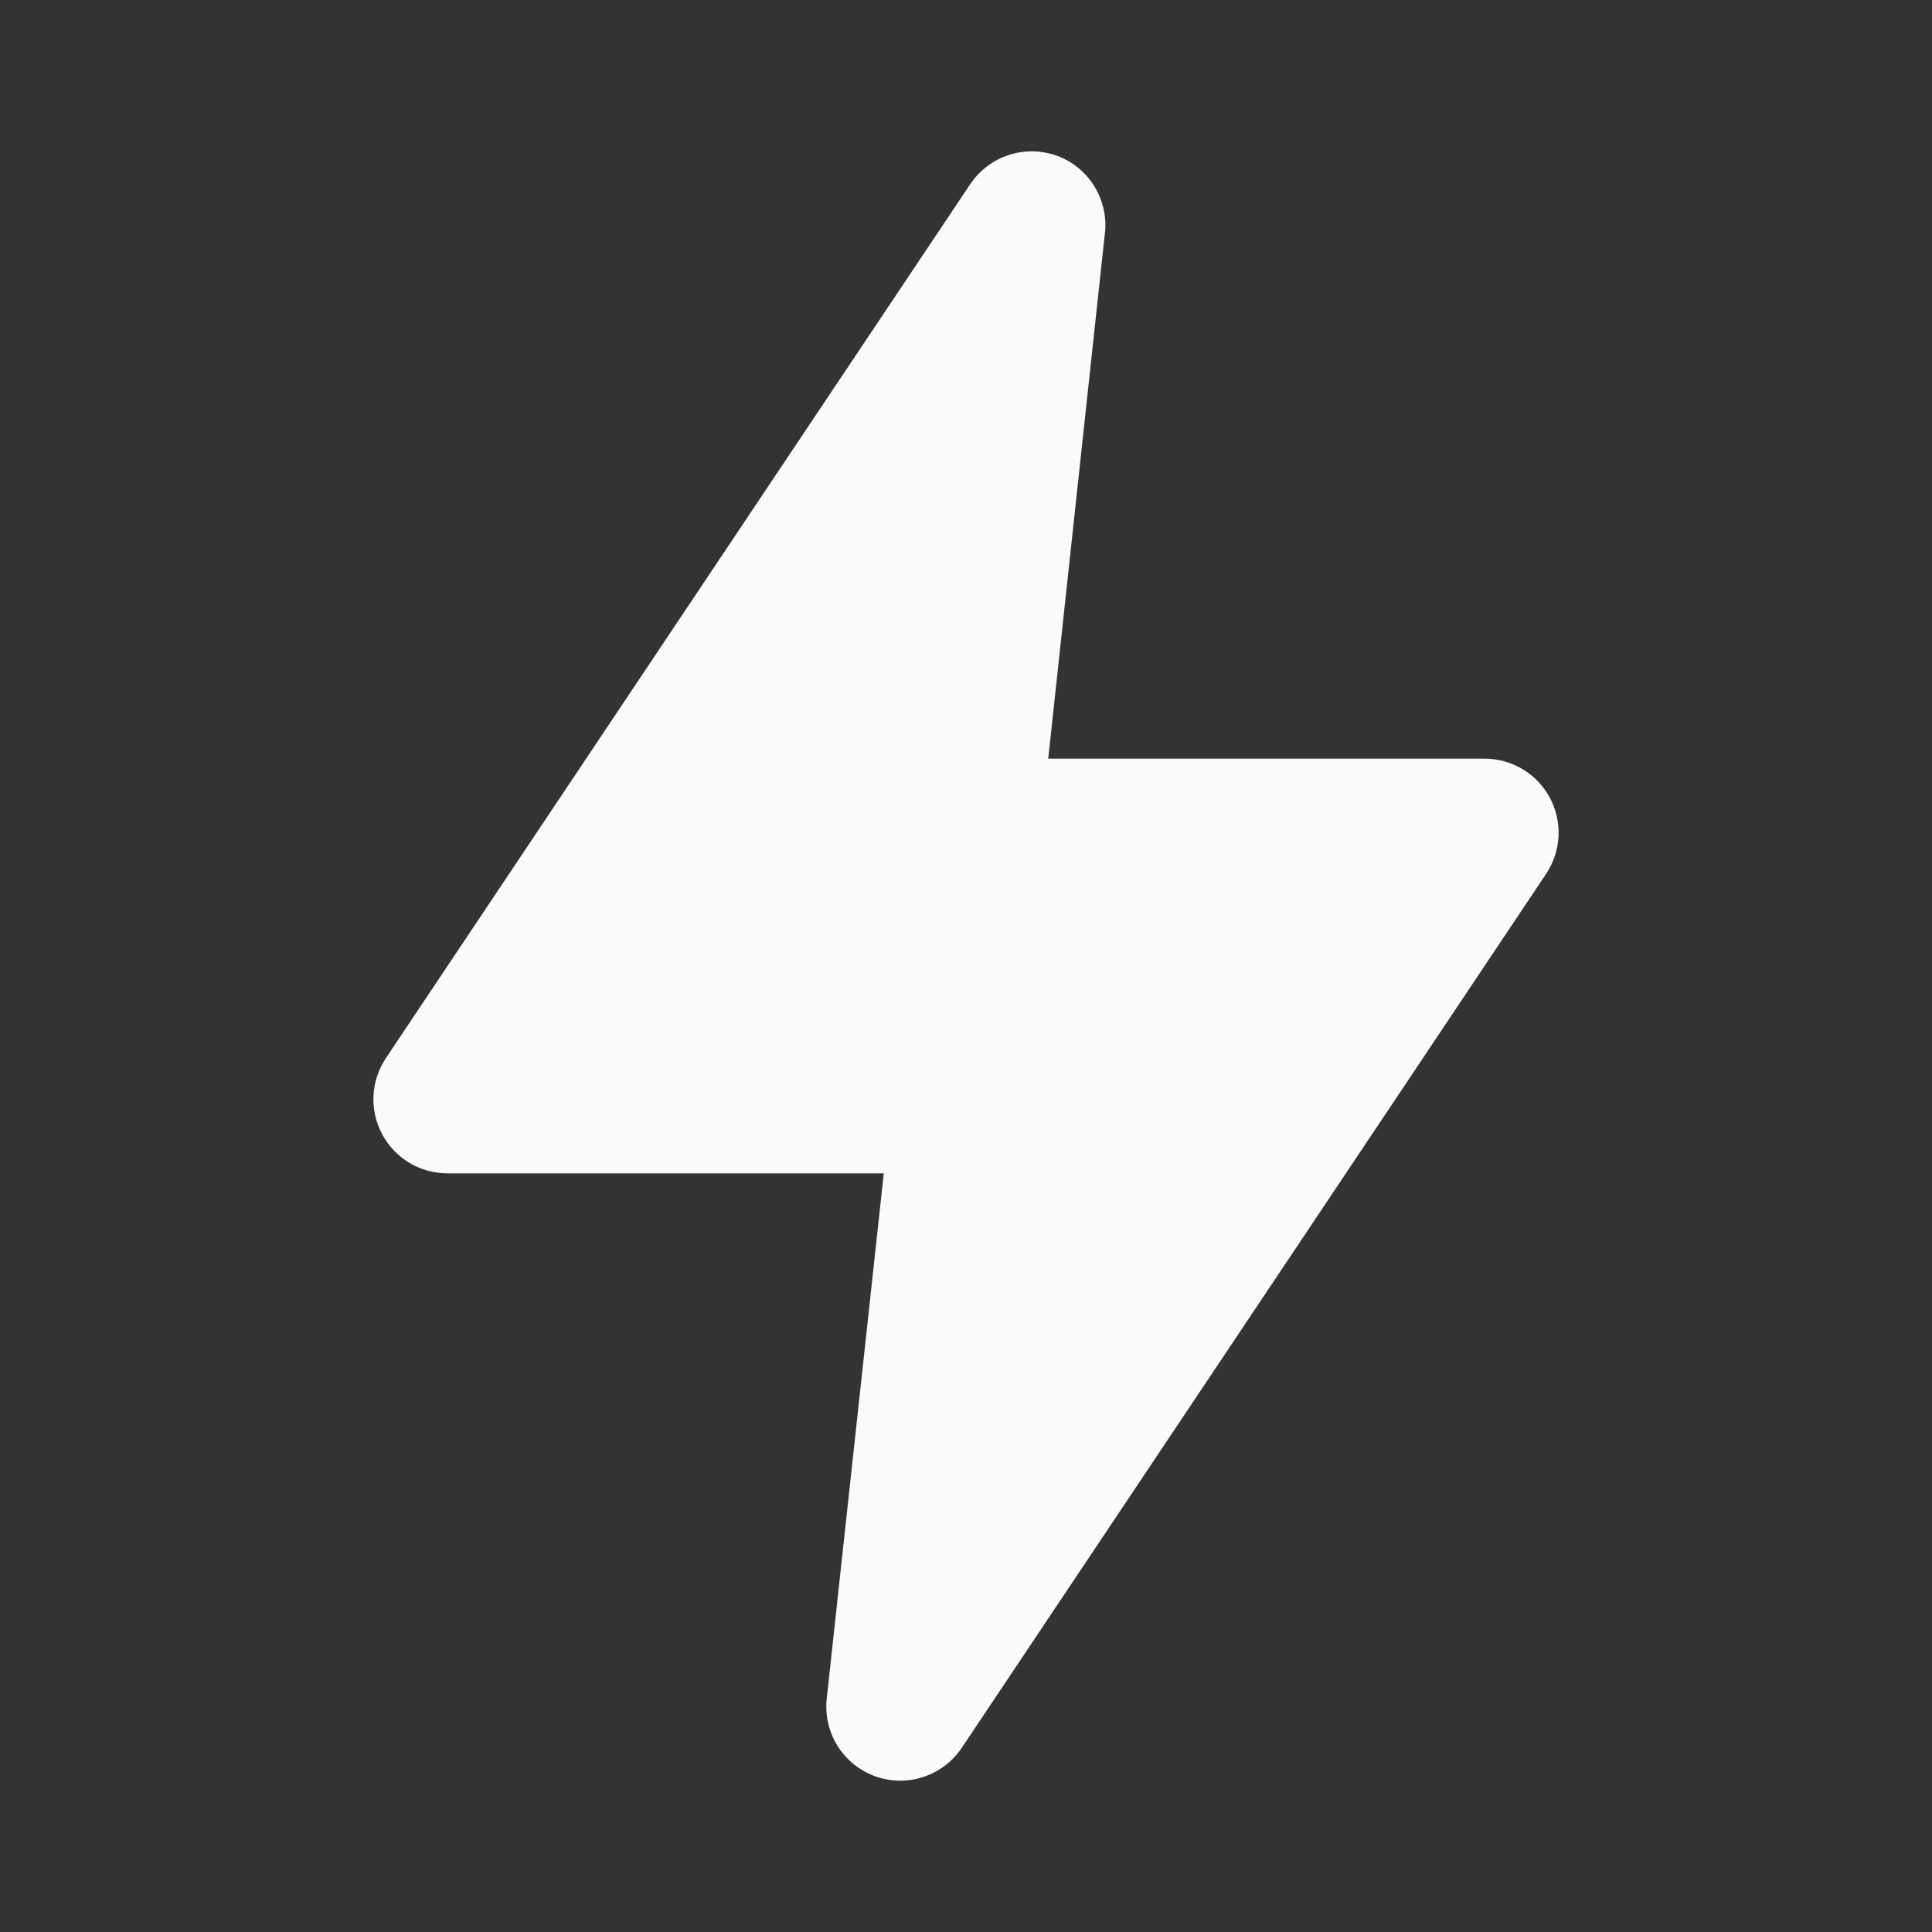 <svg width="25" height="25" viewBox="0 0 25 25" fill="none" xmlns="http://www.w3.org/2000/svg">
    <rect x="0" y="0" width="25" height="25" fill="#333333" stroke="none"/>
    <path d="M11.647 23.042C11.536 23.041 11.426 23.022 11.321 22.984C11.12 22.91 10.949 22.771 10.836 22.589C10.723 22.406 10.675 22.191 10.698 21.978L11.436 15.183H5.792C5.618 15.184 5.447 15.136 5.297 15.047C5.148 14.957 5.026 14.829 4.944 14.675C4.862 14.521 4.824 14.348 4.833 14.175C4.842 14.001 4.899 13.833 4.996 13.688L12.557 2.38C12.677 2.203 12.852 2.071 13.056 2.005C13.259 1.939 13.478 1.943 13.679 2.016C13.872 2.087 14.037 2.219 14.149 2.392C14.261 2.565 14.315 2.769 14.302 2.974L13.564 9.817H19.208C19.383 9.816 19.553 9.864 19.703 9.953C19.852 10.043 19.974 10.171 20.056 10.325C20.138 10.479 20.176 10.652 20.167 10.825C20.158 10.999 20.101 11.167 20.004 11.312L12.443 22.62C12.355 22.75 12.236 22.857 12.097 22.93C11.959 23.004 11.804 23.042 11.647 23.042Z" fill="#FAFAFA"/>
</svg>
